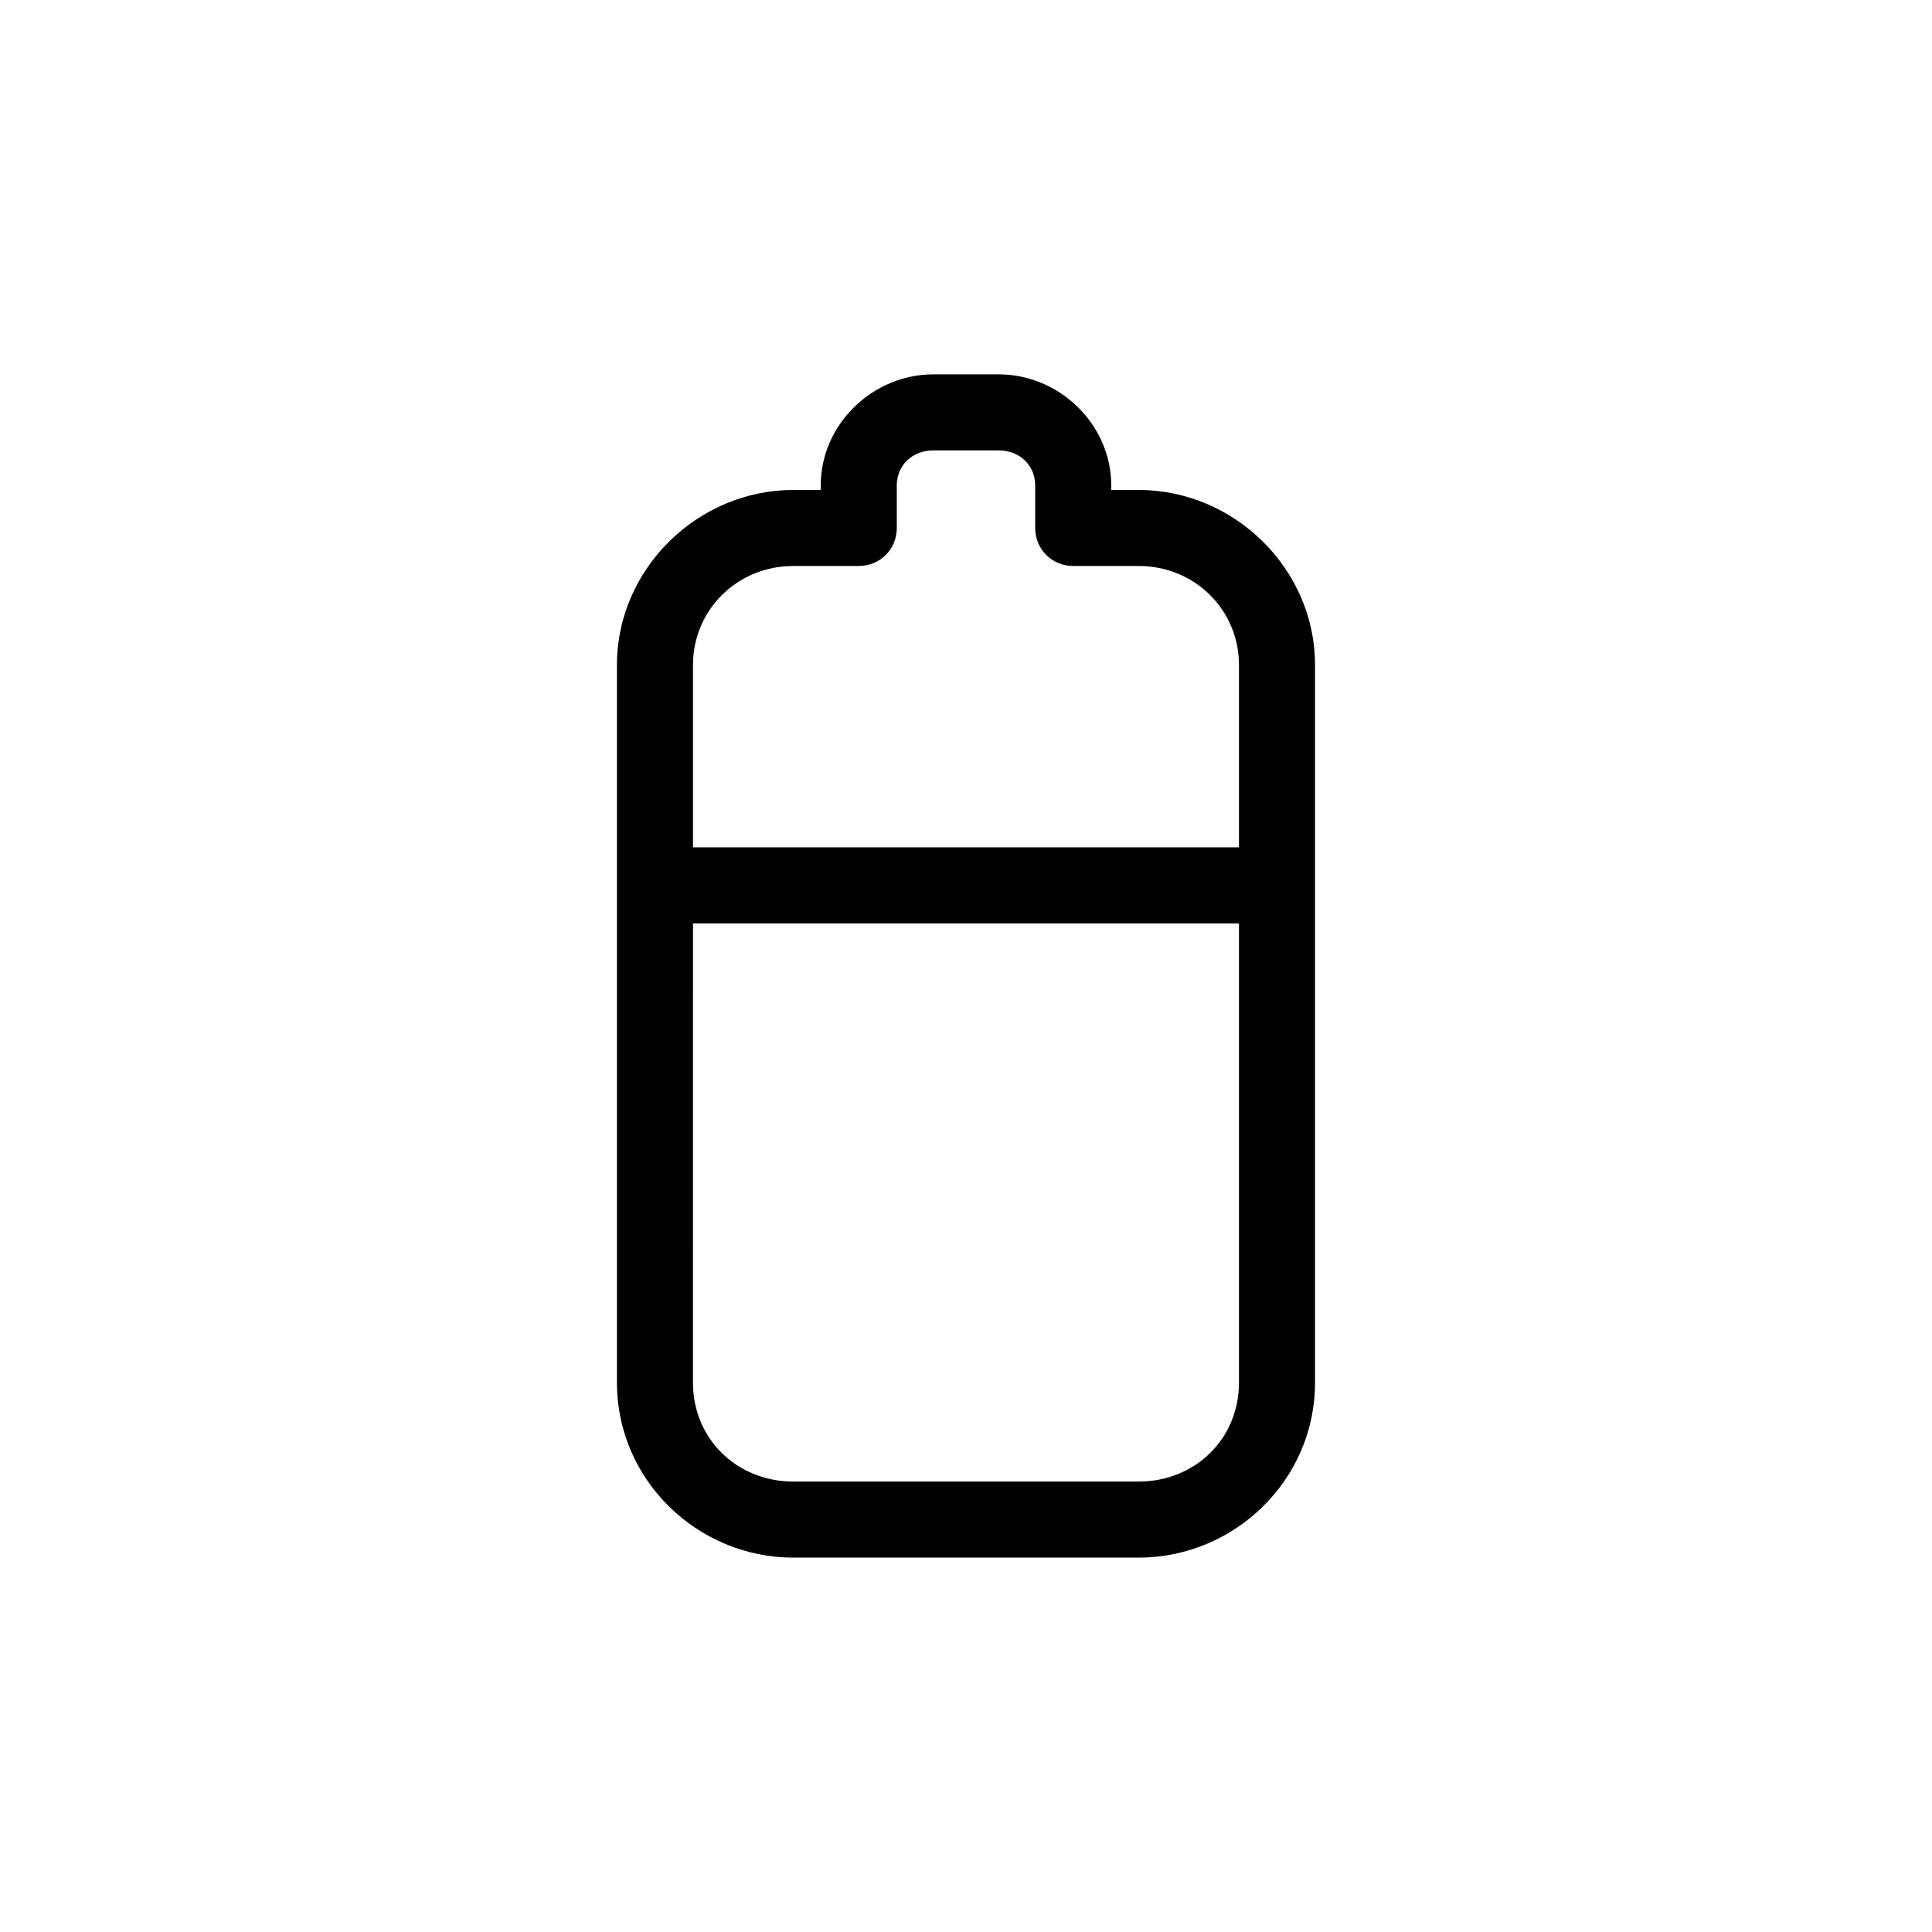 <?xml version="1.0" encoding="UTF-8"?>
<!-- Uploaded to: ICON Repo, www.svgrepo.com, Generator: ICON Repo Mixer Tools -->
<svg fill="#000000" width="800px" height="800px" version="1.1" viewBox="144 144 512 512" xmlns="http://www.w3.org/2000/svg">
 <path d="m391.33 243.21c-16.121 0-29.824 13.301-29.824 29.422v1.211h-7.254c-25.391 0-46.754 20.957-46.754 46.352v190.24c0 25.793 21.359 46.352 46.754 46.352h91.492c25.391 0 46.754-20.555 46.754-46.352v-190.24c0-25.391-21.363-46.352-46.754-46.352h-7.254v-1.211c0-16.121-13.703-29.422-29.824-29.422zm0 20.152h17.332c5.644 0 9.672 4.031 9.672 9.27v11.285c0 5.644 4.434 10.074 10.074 10.074h17.332c14.914 0 26.602 11.688 26.602 26.199v48.367h-144.69v-48.367c0-14.508 11.688-26.199 26.602-26.199h17.332c5.644 0 10.074-4.434 10.074-10.074v-11.285c0-5.238 4.031-9.27 9.672-9.27zm-63.68 125.35h144.69v121.72c0 14.914-11.688 26.199-26.602 26.199h-91.492c-14.914 0-26.602-11.285-26.602-26.199z"/>
</svg>